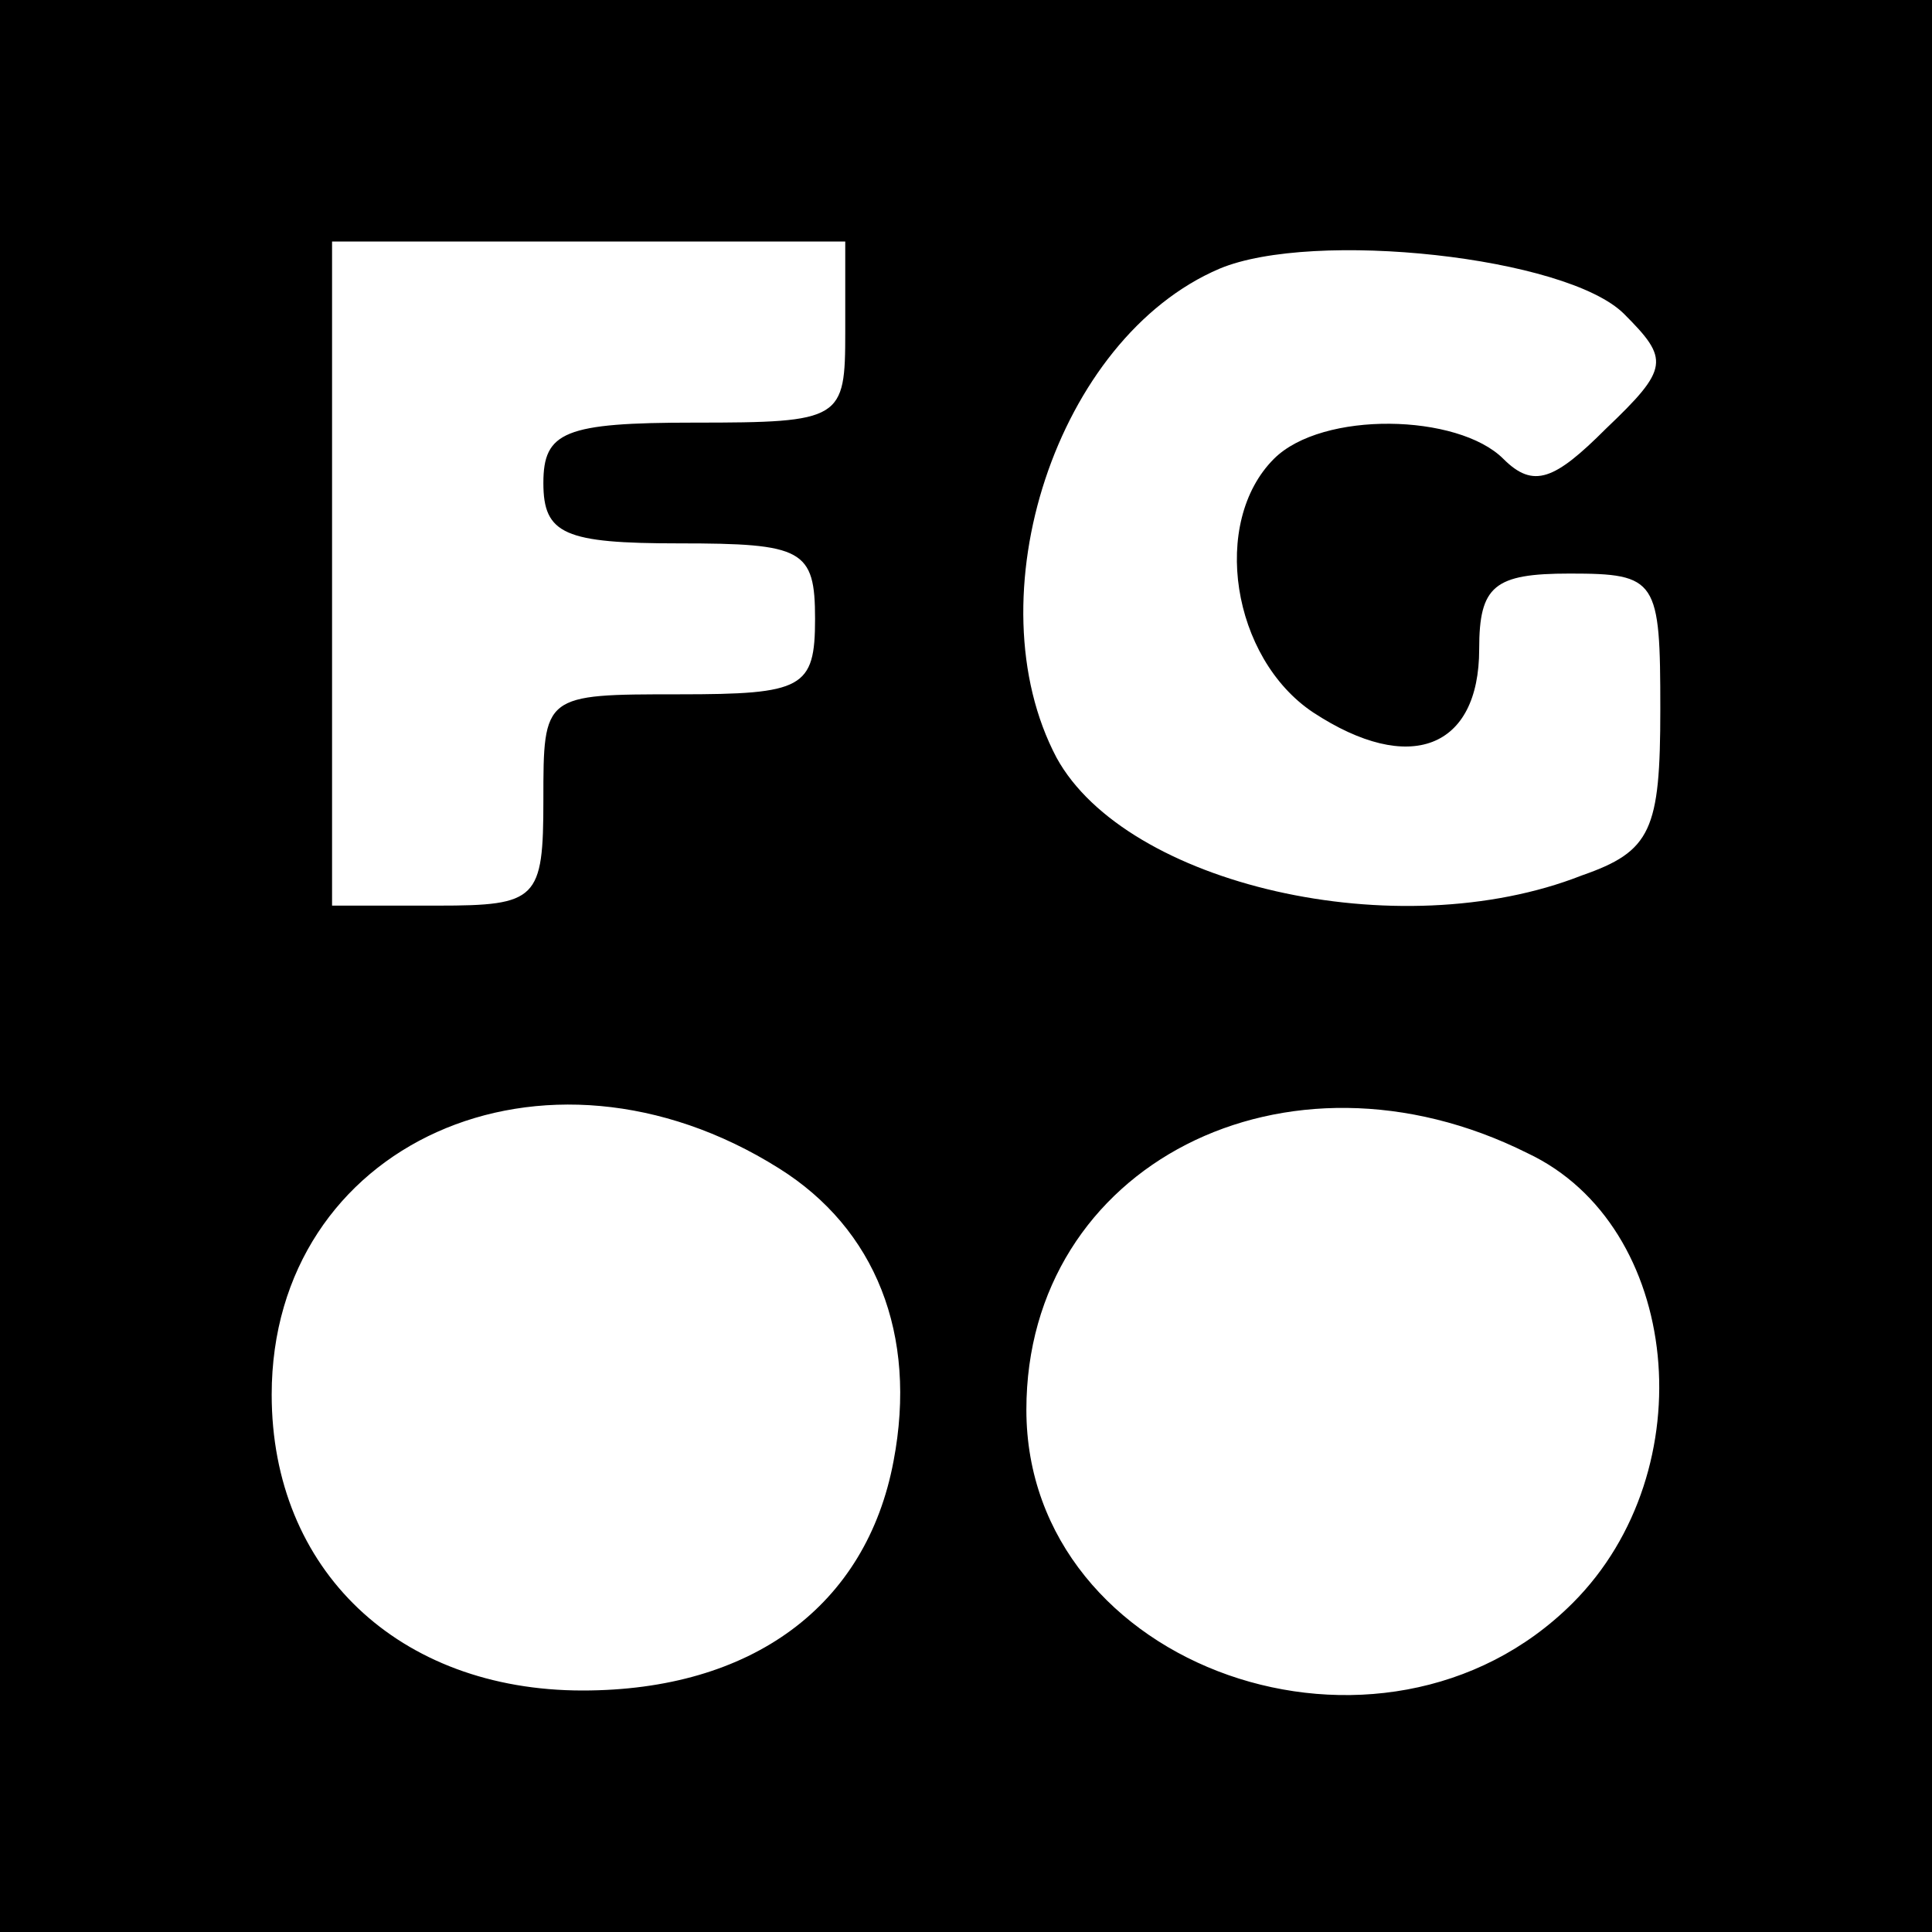 <?xml version="1.0" encoding="UTF-8" standalone="no"?> <svg xmlns="http://www.w3.org/2000/svg" version="1.0" width="64pt" height="64pt" viewBox="0 0 64 64" preserveAspectRatio="xMidYMid meet"><g transform="translate(0,64) scale(0.1,-0.1)" fill="#000000" stroke="none"><path d="M0 320 l0 -320 320 0 320 0 0 320 0 320 -320 0 -320 0 0 -320z m280 210 c0 -29 -1 -30 -50 -30 -43 0 -50 -3 -50 -20 0 -17 7 -20 45 -20 41 0 45 -2 45 -25 0 -23 -4 -25 -45 -25 -45 0 -45 0 -45 -35 0 -33 -2 -35 -35 -35 l-35 0 0 110 0 110 85 0 85 0 0 -30z m258 6 c15 -15 15 -18 -6 -38 -17 -17 -24 -20 -34 -10 -15 15 -60 16 -76 0 -21 -21 -14 -66 13 -84 32 -21 55 -12 55 21 0 21 5 25 30 25 29 0 30 -2 30 -45 0 -40 -3 -47 -26 -55 -61 -24 -151 -3 -174 39 -28 53 0 139 54 162 31 13 115 4 134 -15z m-280 -283 c32 -20 46 -55 38 -97 -9 -48 -47 -76 -103 -76 -61 0 -103 40 -103 98 0 83 90 124 168 75z m248 5 c51 -24 59 -105 15 -149 -63 -63 -181 -22 -181 64 0 81 86 125 166 85z"></path></g></svg> 